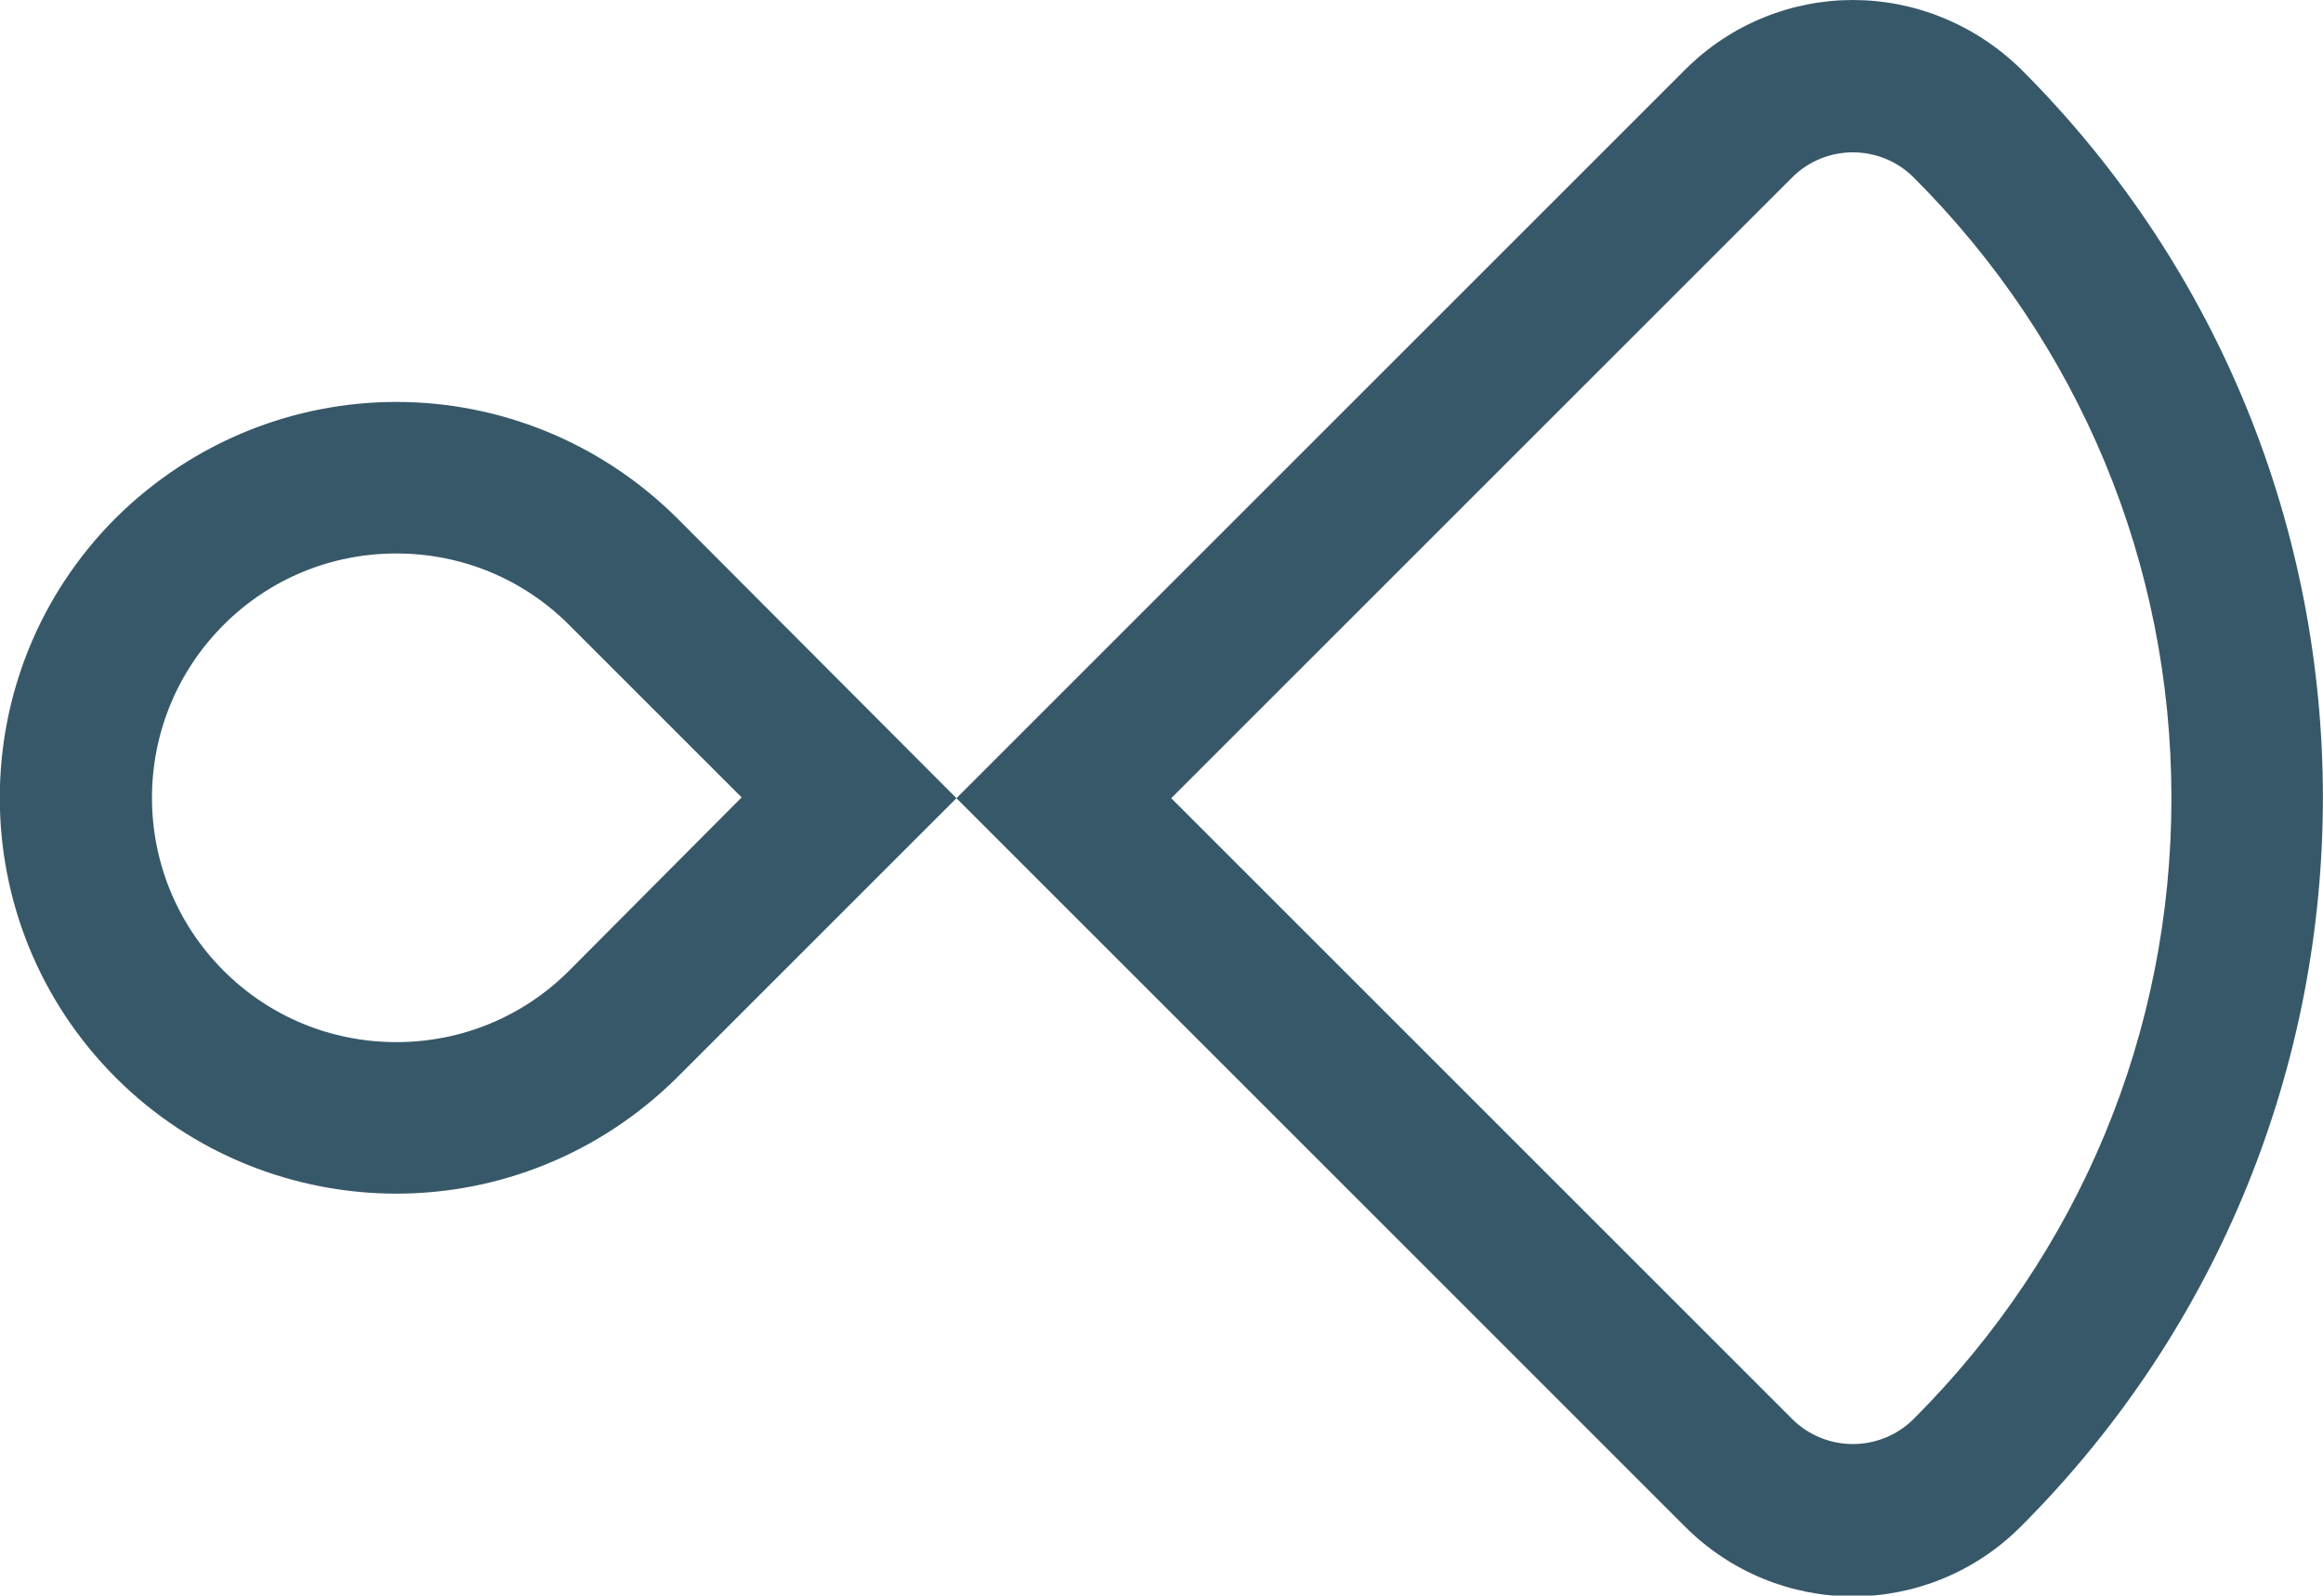<?xml version="1.0" encoding="utf-8"?>
<!-- Generator: Adobe Illustrator 27.6.1, SVG Export Plug-In . SVG Version: 6.00 Build 0)  -->
<svg version="1.1" id="Layer_1" xmlns="http://www.w3.org/2000/svg" xmlns:xlink="http://www.w3.org/1999/xlink" x="0px" y="0px"
	 viewBox="0 0 286.6 196.9" style="enable-background:new 0 0 286.6 196.9;" xml:space="preserve">
<style type="text/css">
	.st0{fill:#375869;}
</style>
<path class="st0" d="M249.4,8.6C243.6,2.9,236.1,0,228.6,0c-7.5,0-15,2.9-20.7,8.6L118,98.5l89.9,89.9c5.7,5.7,13.2,8.6,20.7,8.6
	c7.5,0,15-2.9,20.7-8.6C299,138.7,299,58.2,249.4,8.6z M236.1,175.1c-2,2-4.7,3.1-7.5,3.1s-5.5-1.1-7.5-3.1l-76.6-76.6l76.6-76.6
	c2-2,4.7-3.1,7.5-3.1s5.5,1.1,7.5,3.1c20.5,20.5,31.8,47.7,31.8,76.6S256.6,154.6,236.1,175.1z M48.9,49.6c-12.5,0-25,4.8-34.6,14.3
	c-19.1,19.1-19.1,50,0,69.1c9.5,9.5,22.1,14.3,34.6,14.3s25-4.8,34.6-14.3L118,98.5L83.5,63.9C73.9,54.4,61.4,49.6,48.9,49.6z
	 M70.2,119.8c-5.7,5.7-13.3,8.8-21.3,8.8s-15.6-3.1-21.3-8.8c-11.8-11.8-11.8-30.9,0-42.7c5.7-5.7,13.3-8.8,21.3-8.8
	s15.6,3.1,21.3,8.8l21.3,21.3L70.2,119.8z"/>
</svg>
